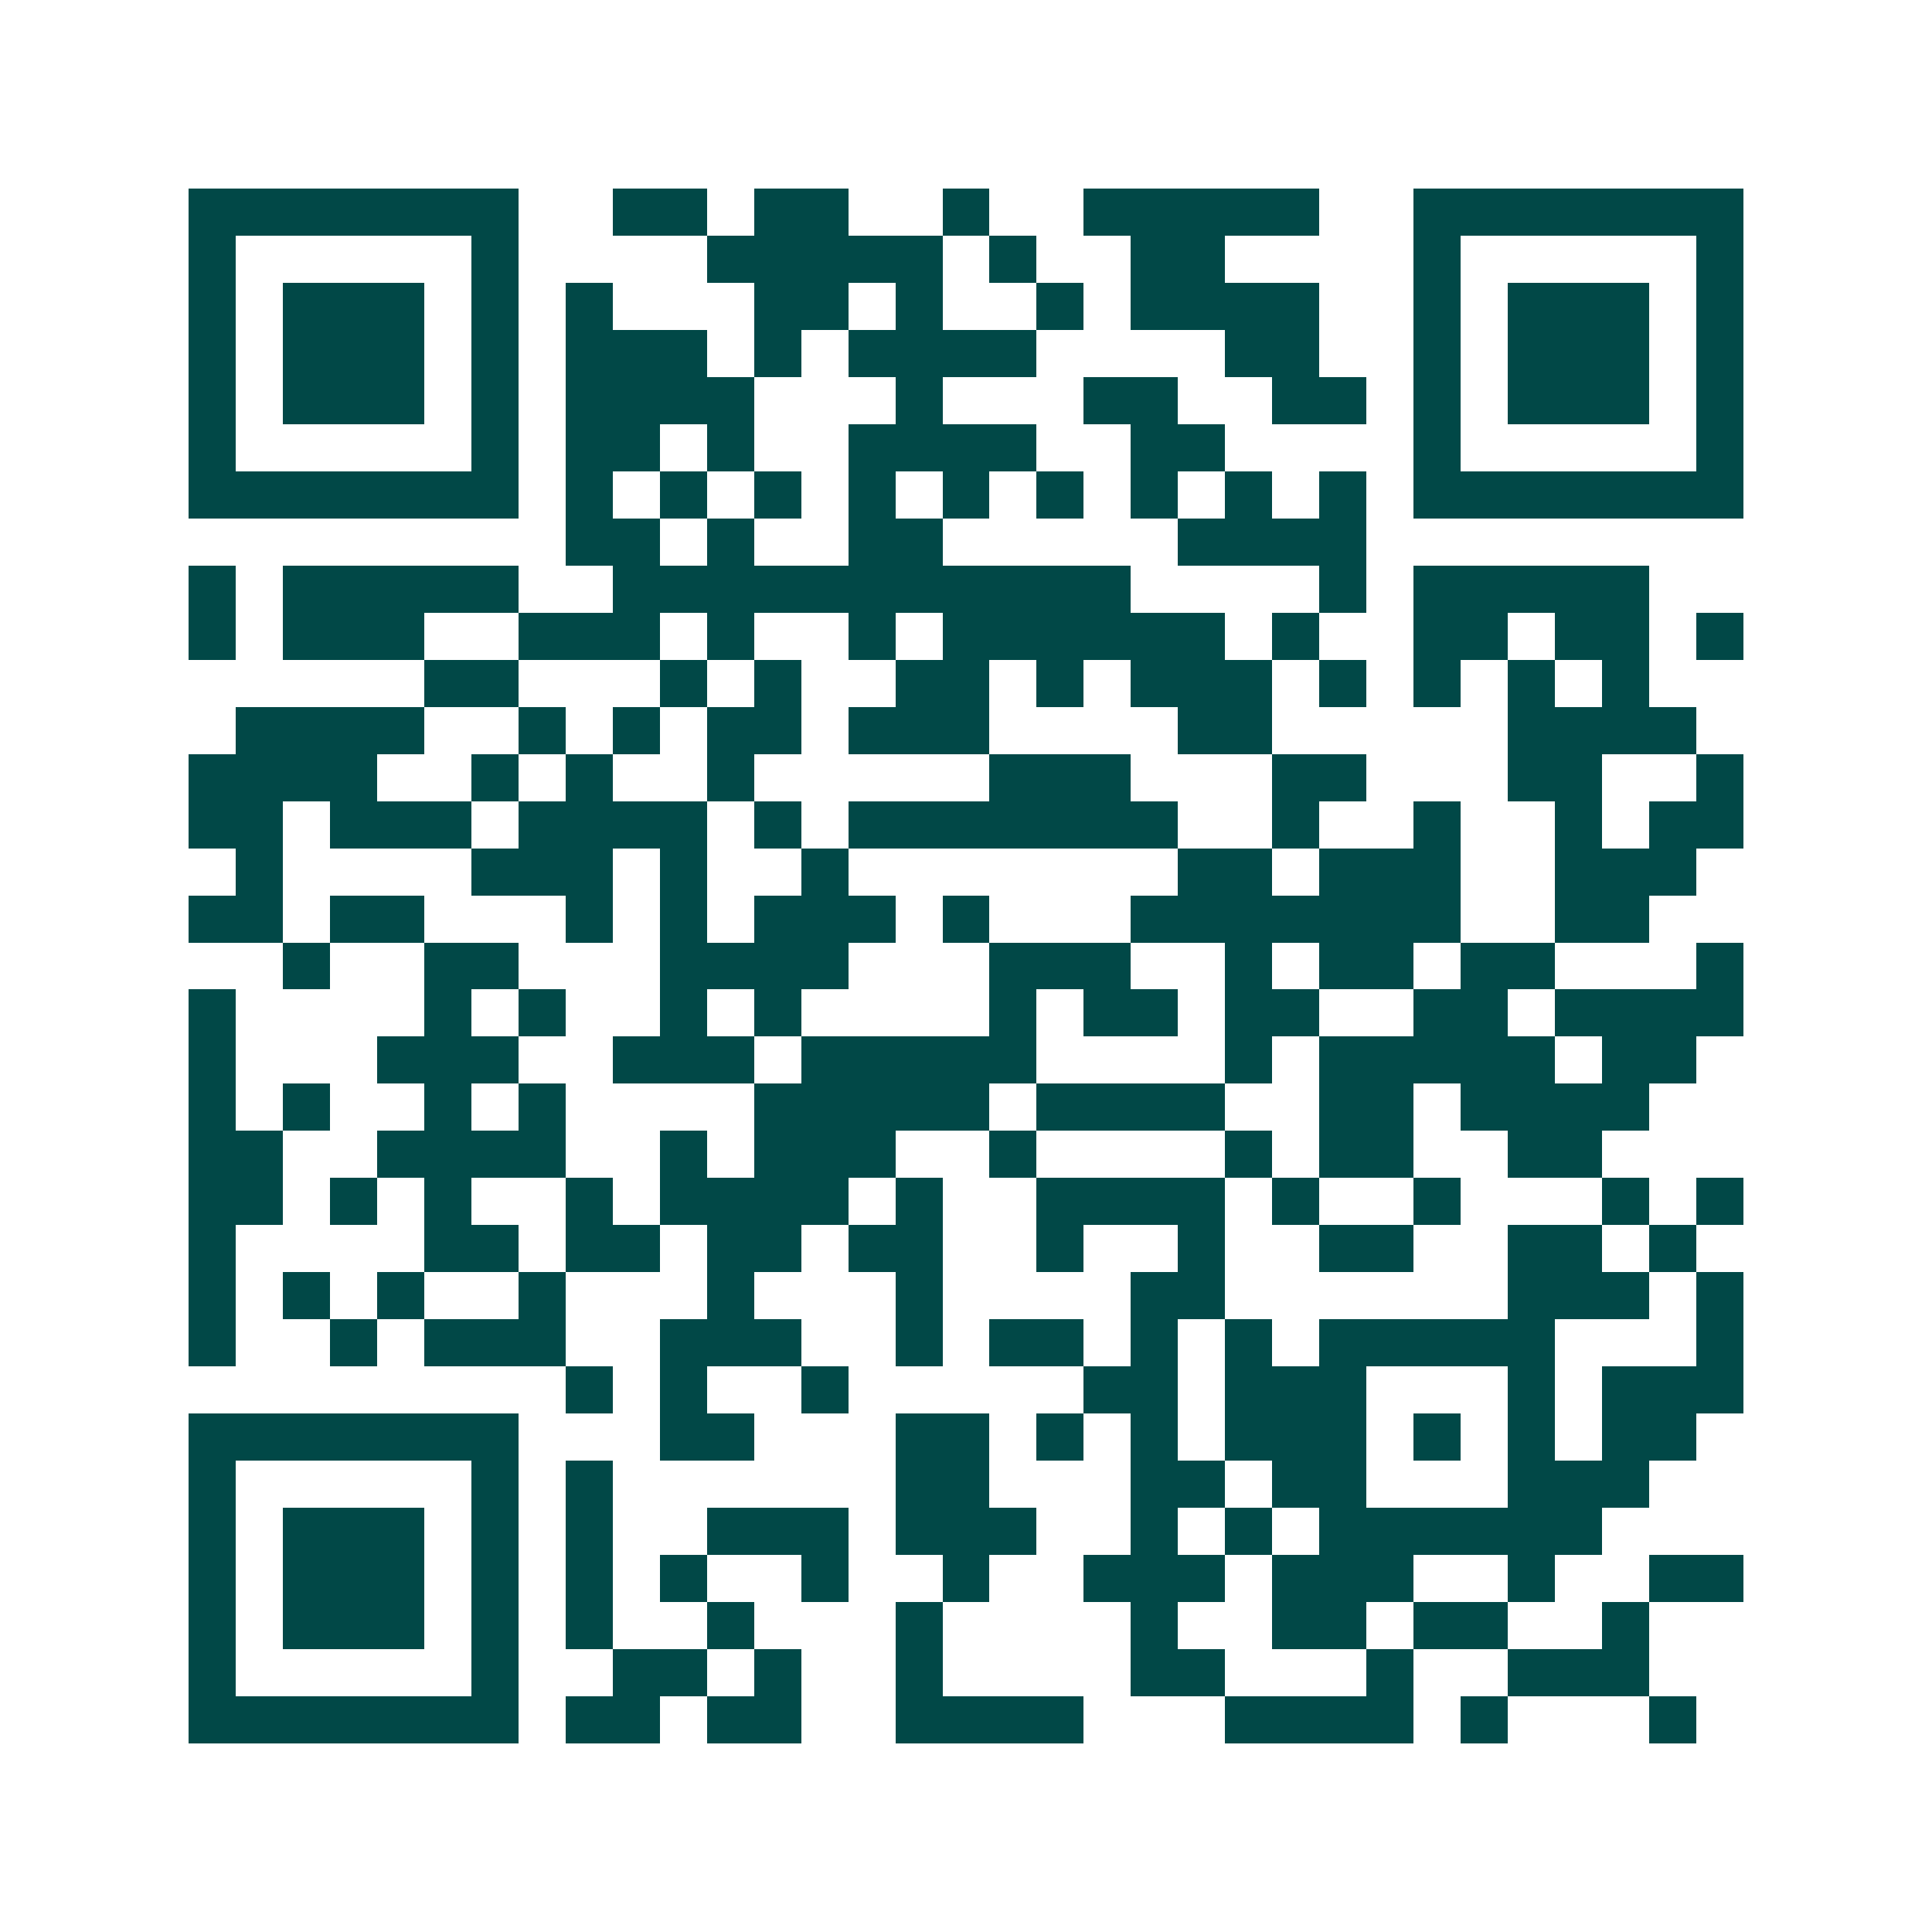 <svg xmlns="http://www.w3.org/2000/svg" width="200" height="200" viewBox="0 0 41 41" shape-rendering="crispEdges"><path fill="#ffffff" d="M0 0h41v41H0z"/><path stroke="#014847" d="M4 4.5h7m2 0h2m1 0h2m2 0h1m2 0h5m2 0h7M4 5.5h1m5 0h1m4 0h5m1 0h1m2 0h2m4 0h1m5 0h1M4 6.5h1m1 0h3m1 0h1m1 0h1m3 0h2m1 0h1m2 0h1m1 0h4m2 0h1m1 0h3m1 0h1M4 7.5h1m1 0h3m1 0h1m1 0h3m1 0h1m1 0h4m4 0h2m2 0h1m1 0h3m1 0h1M4 8.5h1m1 0h3m1 0h1m1 0h4m3 0h1m3 0h2m2 0h2m1 0h1m1 0h3m1 0h1M4 9.5h1m5 0h1m1 0h2m1 0h1m2 0h4m2 0h2m4 0h1m5 0h1M4 10.5h7m1 0h1m1 0h1m1 0h1m1 0h1m1 0h1m1 0h1m1 0h1m1 0h1m1 0h1m1 0h7M12 11.5h2m1 0h1m2 0h2m5 0h4M4 12.5h1m1 0h5m2 0h11m4 0h1m1 0h5M4 13.5h1m1 0h3m2 0h3m1 0h1m2 0h1m1 0h6m1 0h1m2 0h2m1 0h2m1 0h1M9 14.5h2m3 0h1m1 0h1m2 0h2m1 0h1m1 0h3m1 0h1m1 0h1m1 0h1m1 0h1M5 15.5h4m2 0h1m1 0h1m1 0h2m1 0h3m4 0h2m5 0h4M4 16.5h4m2 0h1m1 0h1m2 0h1m5 0h3m3 0h2m3 0h2m2 0h1M4 17.5h2m1 0h3m1 0h4m1 0h1m1 0h7m2 0h1m2 0h1m2 0h1m1 0h2M5 18.5h1m4 0h3m1 0h1m2 0h1m7 0h2m1 0h3m2 0h3M4 19.5h2m1 0h2m3 0h1m1 0h1m1 0h3m1 0h1m3 0h7m2 0h2M6 20.5h1m2 0h2m3 0h4m3 0h3m2 0h1m1 0h2m1 0h2m3 0h1M4 21.5h1m4 0h1m1 0h1m2 0h1m1 0h1m4 0h1m1 0h2m1 0h2m2 0h2m1 0h4M4 22.5h1m3 0h3m2 0h3m1 0h5m4 0h1m1 0h5m1 0h2M4 23.5h1m1 0h1m2 0h1m1 0h1m4 0h5m1 0h4m2 0h2m1 0h4M4 24.5h2m2 0h4m2 0h1m1 0h3m2 0h1m4 0h1m1 0h2m2 0h2M4 25.5h2m1 0h1m1 0h1m2 0h1m1 0h4m1 0h1m2 0h4m1 0h1m2 0h1m3 0h1m1 0h1M4 26.5h1m4 0h2m1 0h2m1 0h2m1 0h2m2 0h1m2 0h1m2 0h2m2 0h2m1 0h1M4 27.5h1m1 0h1m1 0h1m2 0h1m3 0h1m3 0h1m4 0h2m6 0h3m1 0h1M4 28.5h1m2 0h1m1 0h3m2 0h3m2 0h1m1 0h2m1 0h1m1 0h1m1 0h5m3 0h1M12 29.5h1m1 0h1m2 0h1m5 0h2m1 0h3m3 0h1m1 0h3M4 30.5h7m3 0h2m3 0h2m1 0h1m1 0h1m1 0h3m1 0h1m1 0h1m1 0h2M4 31.5h1m5 0h1m1 0h1m6 0h2m3 0h2m1 0h2m3 0h3M4 32.5h1m1 0h3m1 0h1m1 0h1m2 0h3m1 0h3m2 0h1m1 0h1m1 0h6M4 33.5h1m1 0h3m1 0h1m1 0h1m1 0h1m2 0h1m2 0h1m2 0h3m1 0h3m2 0h1m2 0h2M4 34.5h1m1 0h3m1 0h1m1 0h1m2 0h1m3 0h1m4 0h1m2 0h2m1 0h2m2 0h1M4 35.5h1m5 0h1m2 0h2m1 0h1m2 0h1m4 0h2m3 0h1m2 0h3M4 36.5h7m1 0h2m1 0h2m2 0h4m3 0h4m1 0h1m3 0h1"/></svg>

